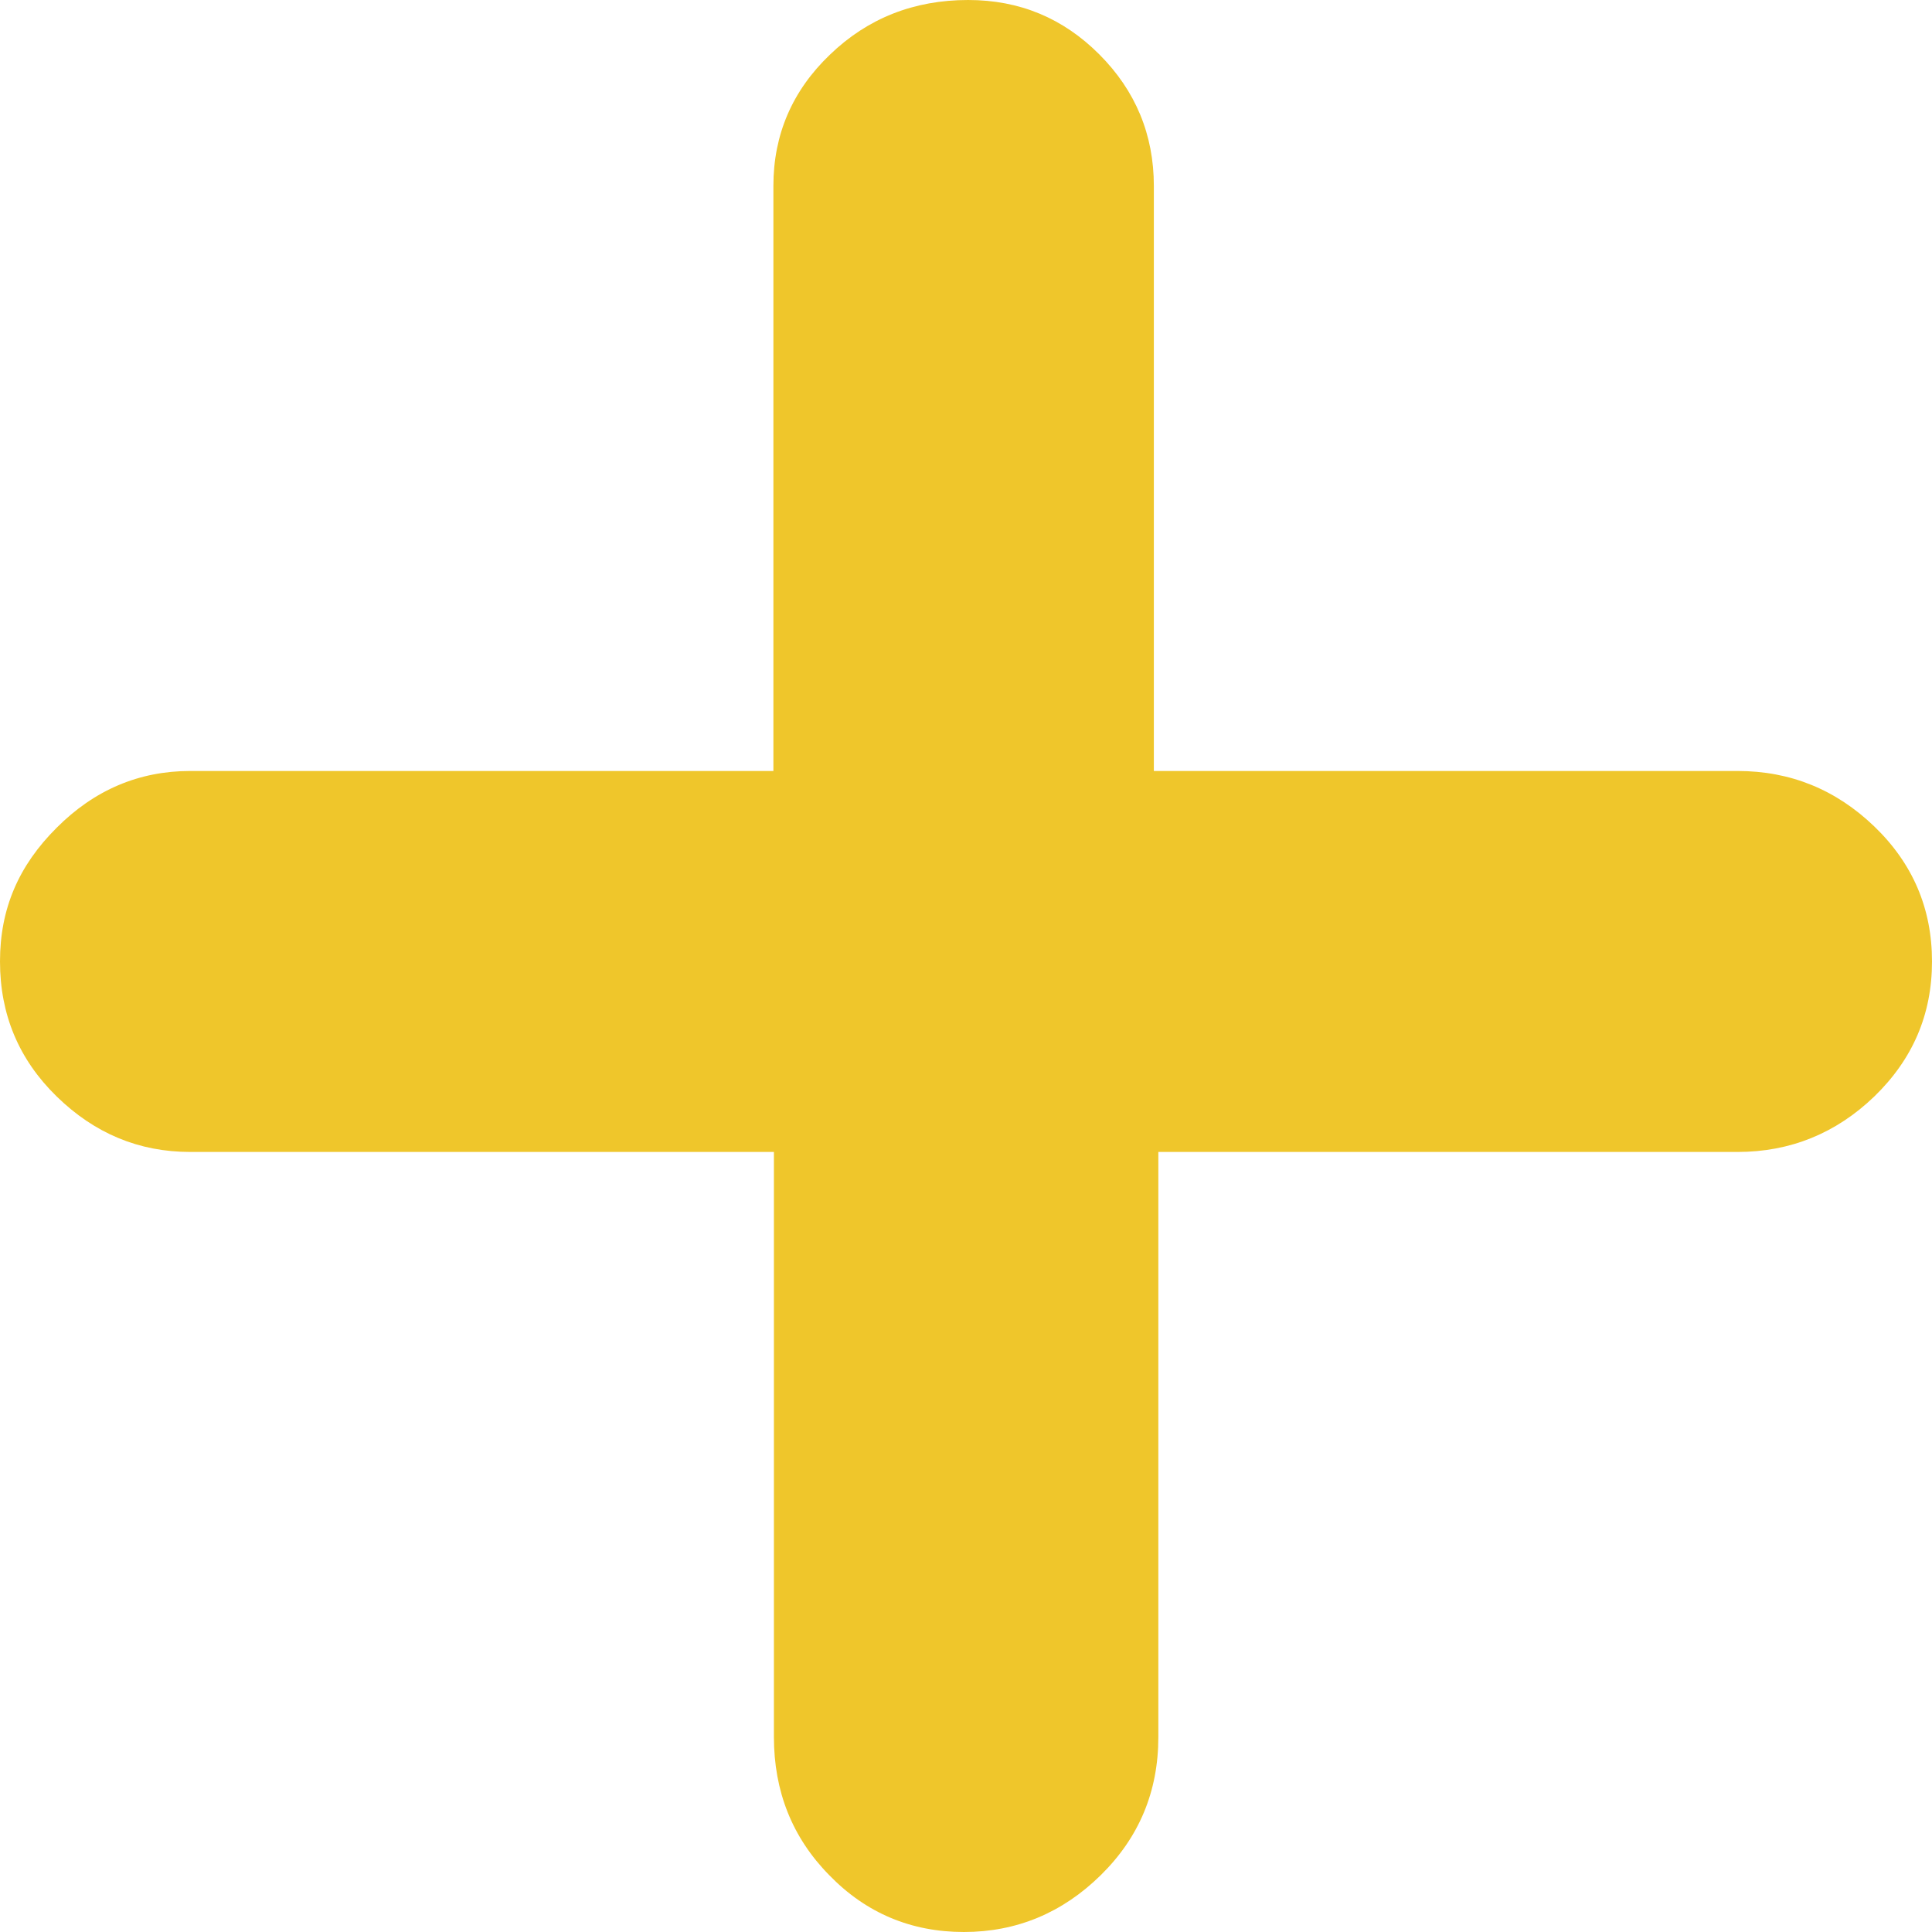 <svg width="52" height="52" viewBox="0 0 52 52" fill="none" xmlns="http://www.w3.org/2000/svg">
<path d="M20.816 20.751V5.005C20.816 3.625 21.322 2.442 22.341 1.468C23.352 0.494 24.594 0 26.057 0C27.44 0 28.614 0.487 29.592 1.468C30.563 2.442 31.056 3.625 31.056 5.005V20.751H46.766C48.189 20.751 49.416 21.252 50.449 22.246C51.481 23.24 52 24.451 52 25.878C52 27.305 51.481 28.509 50.449 29.51C49.416 30.505 48.182 31.005 46.766 31.005H31.177V46.751C31.177 48.219 30.658 49.457 29.626 50.471C28.594 51.486 27.359 52 25.943 52C24.526 52 23.312 51.493 22.32 50.471C21.322 49.457 20.83 48.212 20.83 46.751V31.005H5.12C3.737 31.005 2.543 30.505 1.524 29.51C0.506 28.516 0 27.305 0 25.878C0 24.451 0.506 23.294 1.524 22.28C2.536 21.265 3.737 20.751 5.12 20.751H20.83H20.816Z" fill="#EFC62B"/>
</svg>
